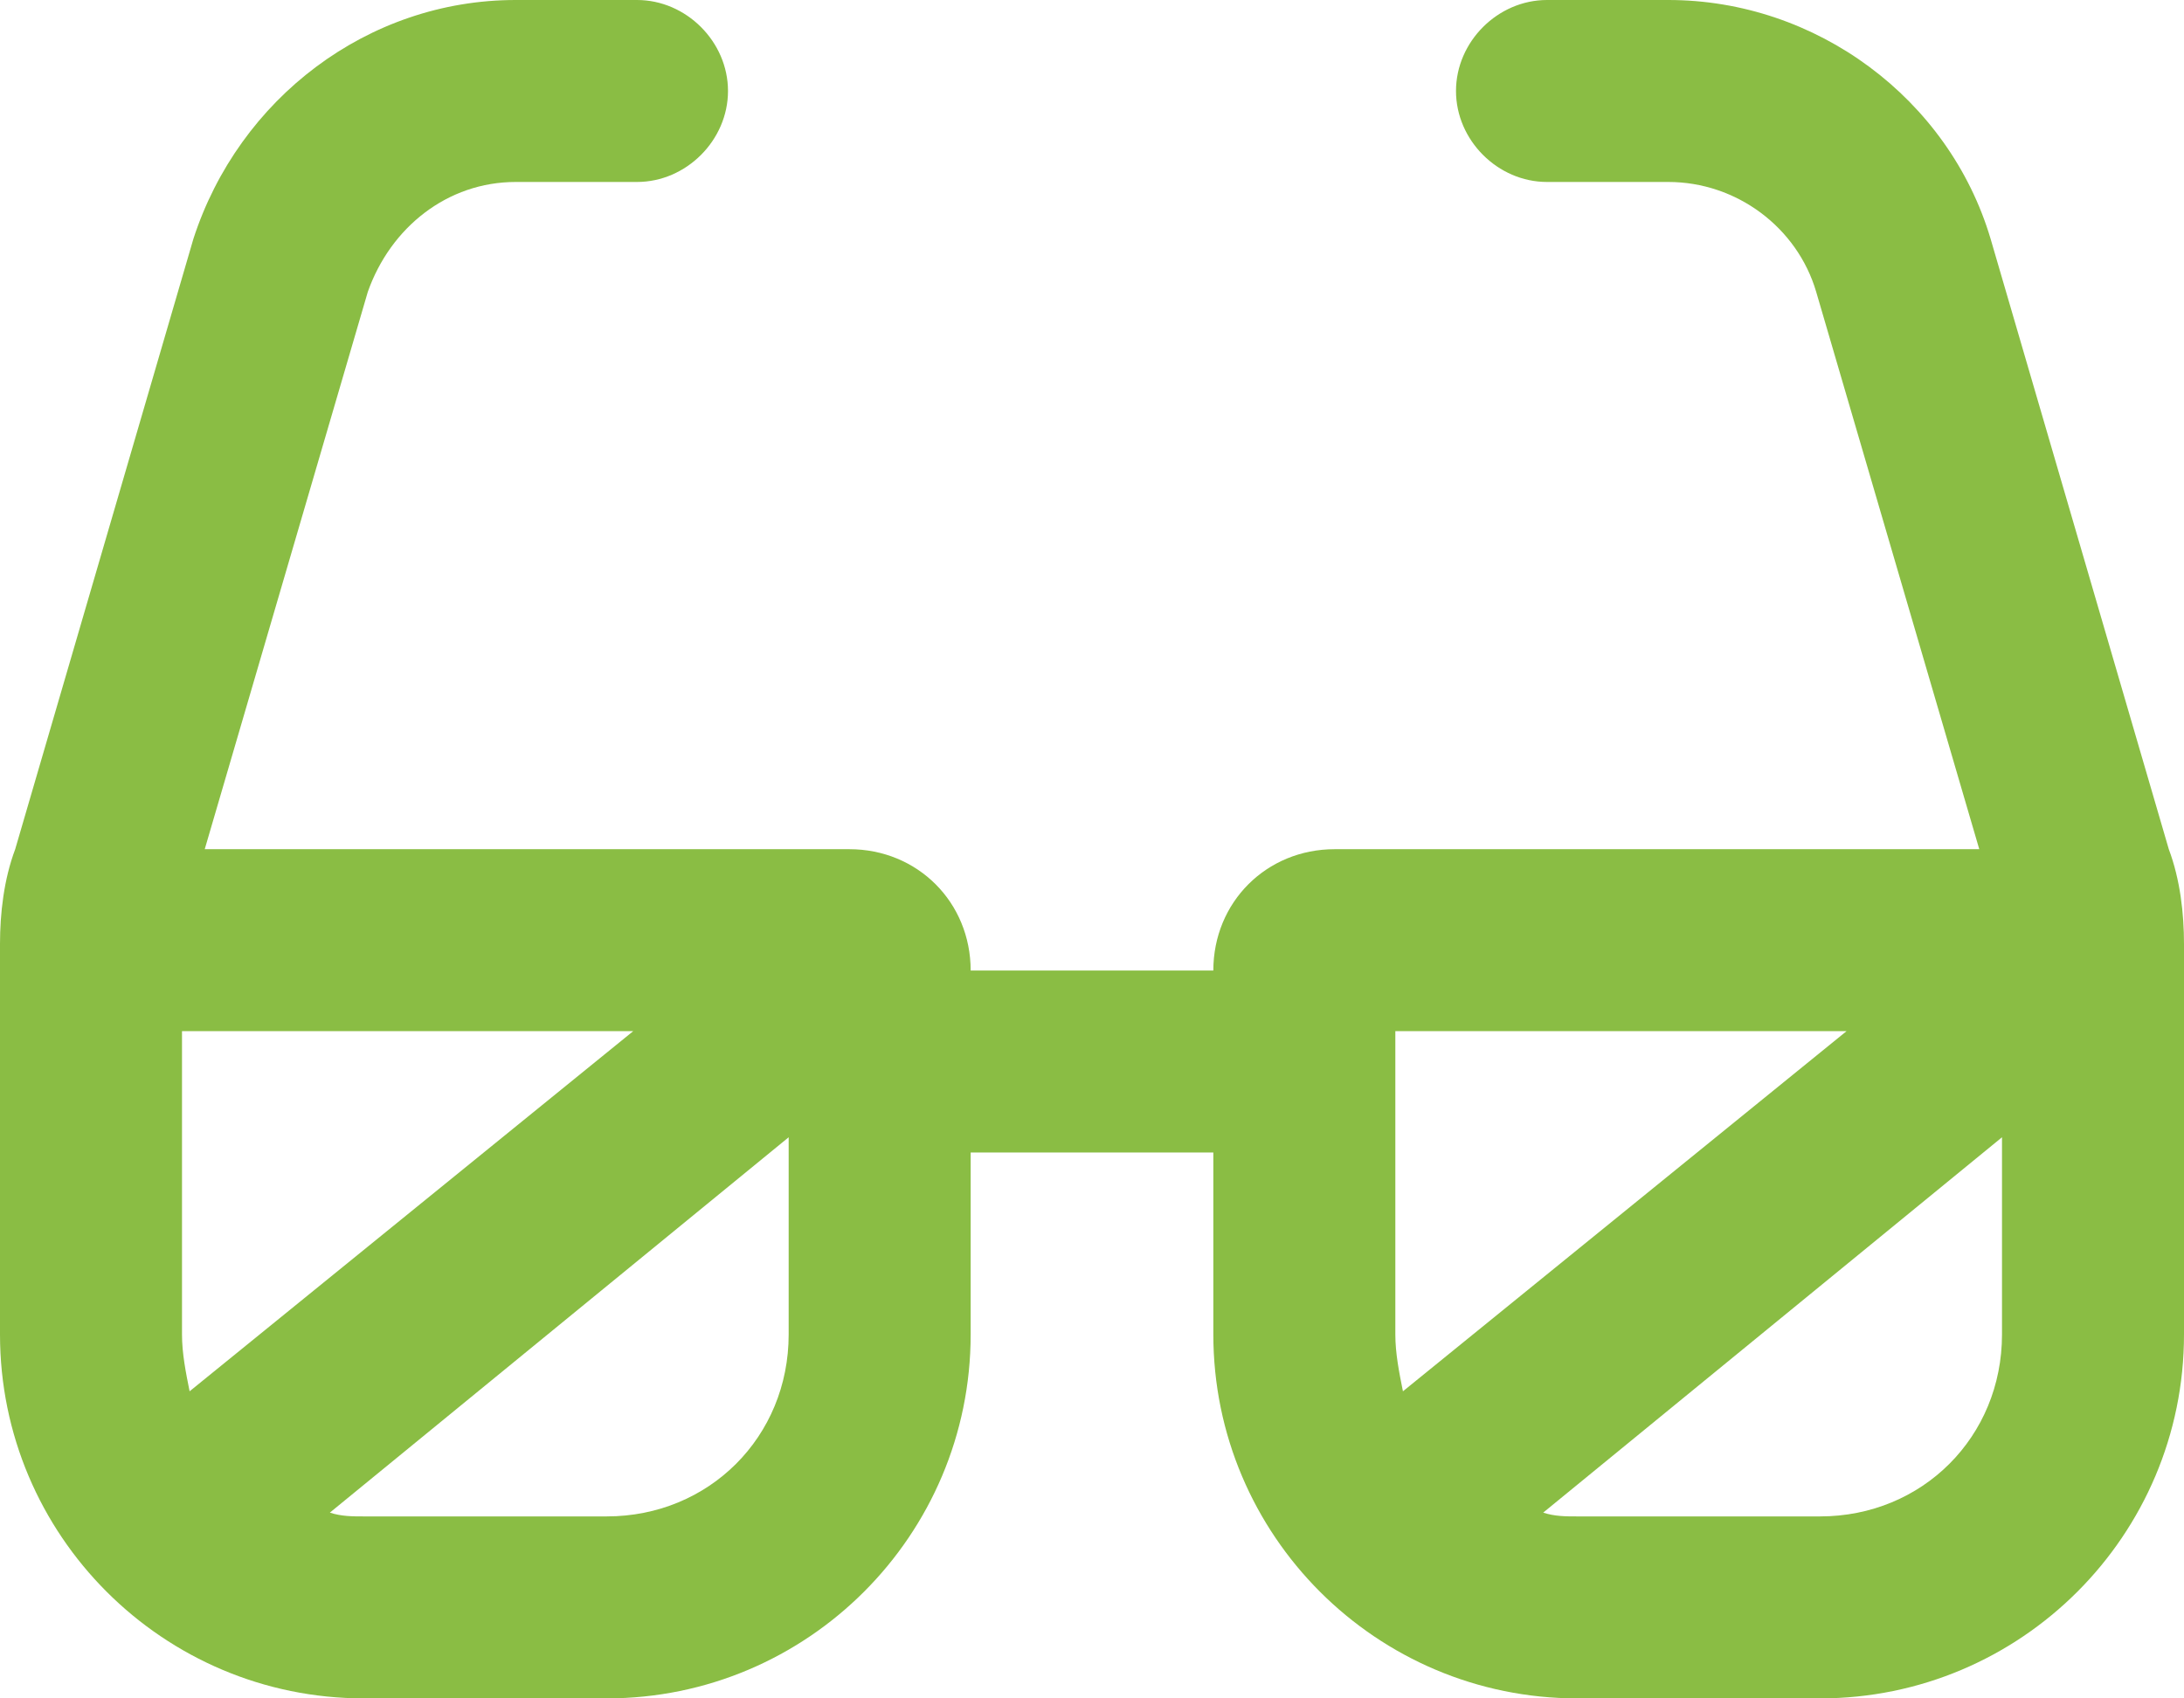 <svg width="27" height="21" viewBox="0 0 27 21" fill="none" xmlns="http://www.w3.org/2000/svg">
<path d="M6.375 2.25C5.531 2.25 4.828 2.812 4.547 3.609L2.531 10.5H10.5C11.344 10.5 12 11.156 12 12H15C15 11.156 15.656 10.5 16.5 10.5H24.469L22.453 3.609C22.219 2.812 21.469 2.25 20.625 2.25H19.125C18.516 2.25 18 1.734 18 1.125C18 0.516 18.516 0 19.125 0H20.625C22.453 0 24.094 1.219 24.609 2.953L26.812 10.5C26.953 10.875 27 11.297 27 11.672V16.5C27 18.984 24.984 21 22.5 21H19.5C17.016 21 15 18.984 15 16.5V14.25H12V16.5C12 18.984 9.984 21 7.5 21H4.5C2.016 21 0 18.984 0 16.5V11.672C0 11.297 0.047 10.875 0.188 10.5L2.391 2.953C2.953 1.219 4.547 0 6.375 0H7.875C8.484 0 9 0.516 9 1.125C9 1.734 8.484 2.25 7.875 2.25H6.375ZM22.828 12.75H17.25V16.5C17.25 16.734 17.297 16.969 17.344 17.203L22.828 12.75ZM24.75 14.062L19.078 18.703C19.219 18.75 19.359 18.75 19.5 18.75H22.5C23.766 18.75 24.75 17.766 24.75 16.5V14.062ZM2.25 12.75V16.5C2.25 16.734 2.297 16.969 2.344 17.203L7.828 12.75H2.25ZM4.5 18.75H7.5C8.766 18.75 9.75 17.766 9.75 16.5V14.062L4.078 18.703C4.219 18.75 4.359 18.75 4.5 18.75Z" fill="#8ABD44"/>
</svg>

